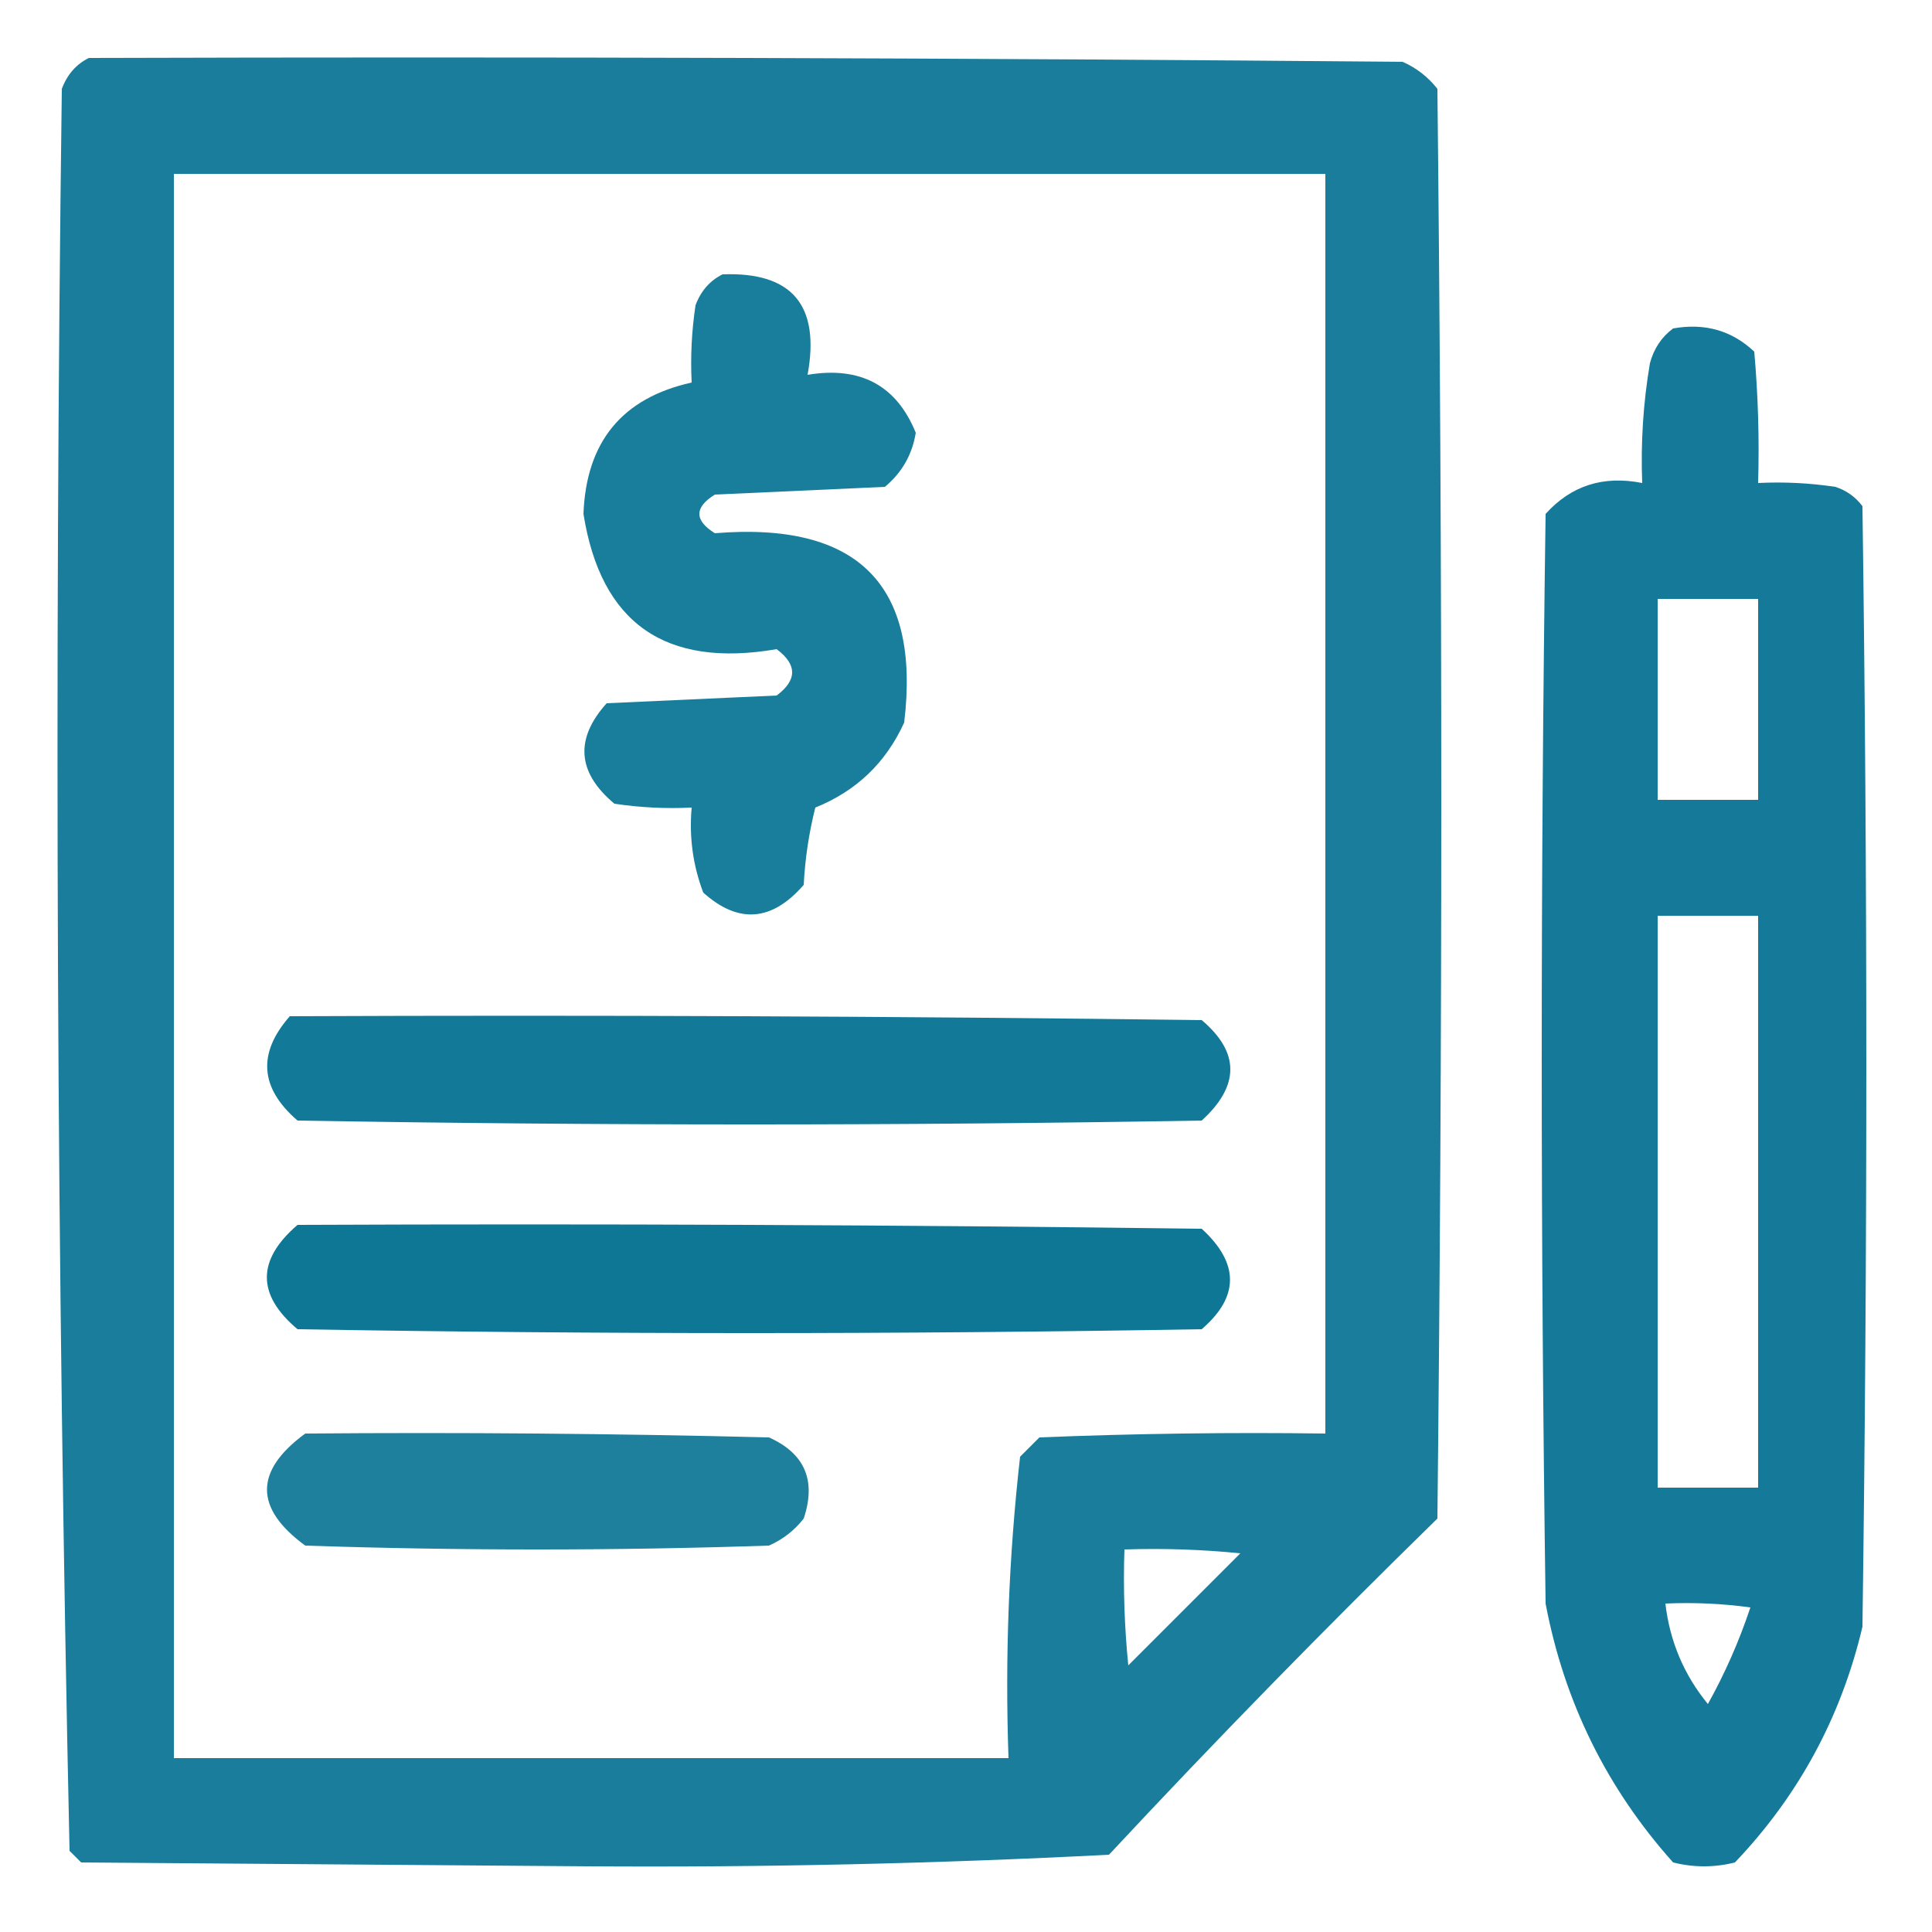 <?xml version="1.0" encoding="UTF-8"?>
<!DOCTYPE svg PUBLIC "-//W3C//DTD SVG 1.1//EN" "http://www.w3.org/Graphics/SVG/1.1/DTD/svg11.dtd">
<svg xmlns="http://www.w3.org/2000/svg" version="1.1" width="250px" height="250px" style="shape-rendering:geometricPrecision; text-rendering:geometricPrecision; image-rendering:optimizeQuality; fill-rule:evenodd; clip-rule:evenodd" xmlns:xlink="http://www.w3.org/1999/xlink">
<g><path style="opacity:0.929" fill="#087393" d="M 11.5,7.5 C 68.168,7.333 124.834,7.5 181.5,8C 183.286,8.785 184.786,9.951 186,11.5C 186.667,73.167 186.667,134.833 186,196.5C 171.471,210.695 157.304,225.195 143.5,240C 121.086,241.157 98.586,241.657 76,241.5C 54.167,241.333 32.333,241.167 10.5,241C 10,240.5 9.5,240 9,239.5C 7.34,163.582 7.006,87.582 8,11.5C 8.69,9.65 9.856,8.316 11.5,7.5 Z M 22.5,22.5 C 72.167,22.5 121.833,22.5 171.5,22.5C 171.5,76.833 171.5,131.167 171.5,185.5C 159.162,185.333 146.829,185.5 134.5,186C 133.667,186.833 132.833,187.667 132,188.5C 130.538,201.401 130.038,214.401 130.5,227.5C 94.5,227.5 58.5,227.5 22.5,227.5C 22.5,159.167 22.5,90.833 22.5,22.5 Z M 145.5,200.5 C 150.511,200.334 155.511,200.501 160.5,201C 155.667,205.833 150.833,210.667 146,215.5C 145.501,210.511 145.334,205.511 145.5,200.5 Z"/></g>
<g><path style="opacity:0.923" fill="#077394" d="M 93.5,35.5 C 102.487,35.161 106.153,39.495 104.5,48.5C 111.34,47.364 116.007,49.864 118.5,56C 118.042,58.831 116.708,61.164 114.5,63C 107.167,63.333 99.833,63.667 92.5,64C 89.833,65.667 89.833,67.333 92.5,69C 110.988,67.485 119.154,75.652 117,93.5C 114.637,98.697 110.803,102.363 105.5,104.5C 104.676,107.785 104.176,111.118 104,114.5C 99.884,119.249 95.551,119.582 91,115.5C 89.663,111.974 89.163,108.308 89.5,104.5C 86.15,104.665 82.817,104.498 79.5,104C 74.688,99.959 74.354,95.625 78.5,91C 85.833,90.667 93.167,90.333 100.5,90C 103.167,88 103.167,86 100.5,84C 86.08,86.481 77.747,80.647 75.5,66.5C 75.85,57.16 80.516,51.493 89.5,49.5C 89.335,46.15 89.502,42.817 90,39.5C 90.69,37.65 91.856,36.316 93.5,35.5 Z"/></g>
<g><path style="opacity:0.943" fill="#087393" d="M 216.5,42.5 C 220.603,41.769 224.103,42.769 227,45.5C 227.499,51.157 227.666,56.824 227.5,62.5C 230.85,62.335 234.183,62.502 237.5,63C 238.931,63.465 240.097,64.299 241,65.5C 241.667,113.833 241.667,162.167 241,210.5C 238.247,222.174 232.747,232.34 224.5,241C 221.833,241.667 219.167,241.667 216.5,241C 207.907,231.393 202.407,220.226 200,207.5C 199.333,160.5 199.333,113.5 200,66.5C 203.298,62.835 207.465,61.502 212.5,62.5C 212.298,57.296 212.631,52.129 213.5,47C 214.008,45.107 215.008,43.607 216.5,42.5 Z M 214.5,77.5 C 218.833,77.5 223.167,77.5 227.5,77.5C 227.5,86.167 227.5,94.833 227.5,103.5C 223.167,103.5 218.833,103.5 214.5,103.5C 214.5,94.833 214.5,86.167 214.5,77.5 Z M 214.5,118.5 C 218.833,118.5 223.167,118.5 227.5,118.5C 227.5,143.167 227.5,167.833 227.5,192.5C 223.167,192.5 218.833,192.5 214.5,192.5C 214.5,167.833 214.5,143.167 214.5,118.5 Z M 215.5,207.5 C 219.182,207.335 222.848,207.501 226.5,208C 225.051,212.35 223.218,216.516 221,220.5C 217.908,216.73 216.074,212.396 215.5,207.5 Z"/></g>
<g><path style="opacity:0.952" fill="#087393" d="M 37.5,131.5 C 76.835,131.333 116.168,131.5 155.5,132C 160.435,136.167 160.435,140.5 155.5,145C 116.5,145.667 77.5,145.667 38.5,145C 33.622,140.793 33.288,136.293 37.5,131.5 Z"/></g>
<g><path style="opacity:0.968" fill="#087393" d="M 38.5,158.5 C 77.501,158.333 116.501,158.5 155.5,159C 160.381,163.466 160.381,167.799 155.5,172C 116.5,172.667 77.5,172.667 38.5,172C 33.209,167.55 33.209,163.05 38.5,158.5 Z"/></g>
<g><path style="opacity:0.899" fill="#077393" d="M 39.5,185.5 C 59.503,185.333 79.503,185.5 99.5,186C 104.143,188.072 105.643,191.572 104,196.5C 102.786,198.049 101.286,199.215 99.5,200C 79.5,200.667 59.5,200.667 39.5,200C 32.899,195.171 32.899,190.338 39.5,185.5 Z"/></g>
</svg>
